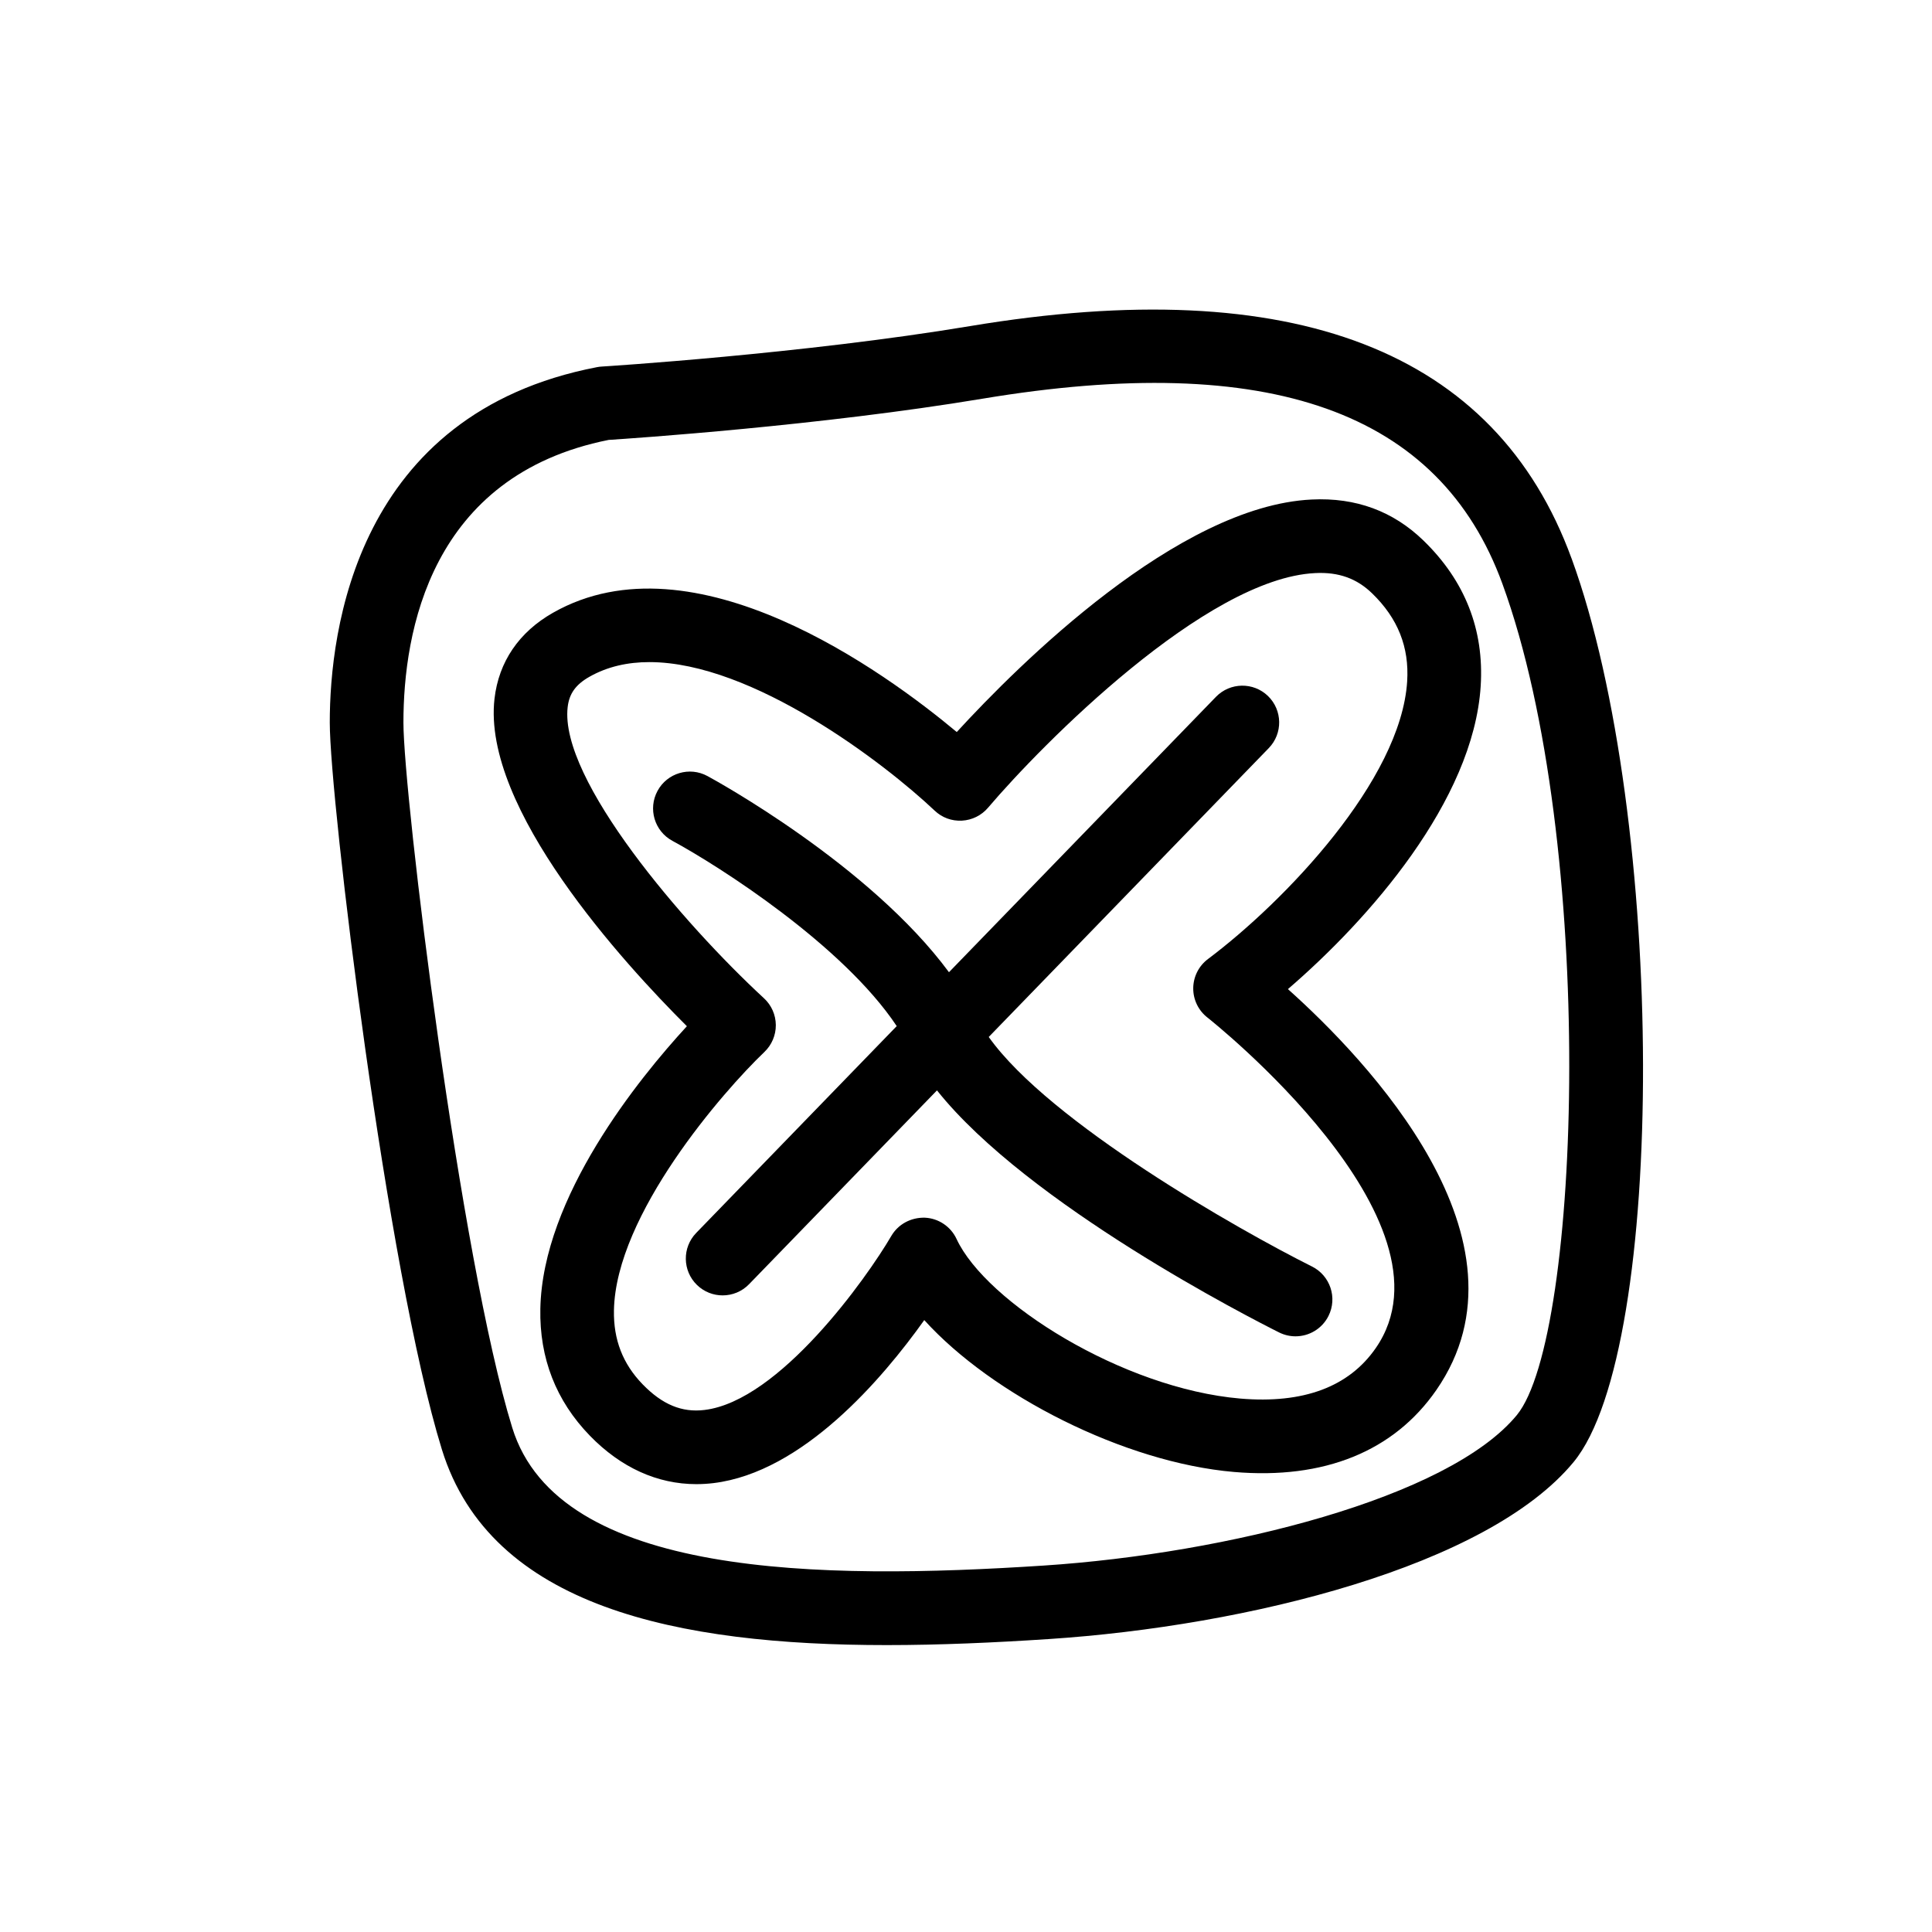 <?xml version="1.0" encoding="UTF-8"?>
<!-- Uploaded to: SVG Repo, www.svgrepo.com, Generator: SVG Repo Mixer Tools -->
<svg fill="#000000" width="800px" height="800px" version="1.1" viewBox="144 144 512 512" xmlns="http://www.w3.org/2000/svg">
 <g>
  <path d="m560.48 292c-20.129-55.133-73.723-75.859-159.34-61.59-44.504 7.418-97.156 10.699-97.684 10.734-0.418 0.023-0.836 0.074-1.246 0.156-63.914 12.293-70.816 69.953-70.816 94.176 0 20.426 15.109 145.46 29.715 192.67 12.945 41.828 62.625 51.82 117.88 51.82 14.082 0 28.539-0.652 42.828-1.59 52.863-3.465 116.41-19.312 139.19-46.902 24.789-30.004 24.48-171-0.52-239.47zm-14.523 227.04c-18.137 21.953-76.824 36.668-125.42 39.855-59.098 3.863-128.48 3.223-140.78-36.523-13.824-44.664-28.844-167.63-28.844-186.9 0-23.961 7.09-65.461 54.391-74.891 6.289-0.406 56.25-3.785 99.043-10.918 76.062-12.676 121.13 3.363 137.8 49.031 25.047 68.602 20.934 199.61 3.812 220.34z"/>
  <path d="m491.59 276.38c-35.434 1.711-77.547 43.641-94.039 61.617-19.035-15.895-69.641-52.812-106.98-31.621-9.031 5.125-14.395 13.004-15.523 22.785-3.344 29.078 34.254 70.125 50.984 86.797-12.777 13.895-38.254 45.254-38.836 74.879-0.258 13.082 4.156 24.395 13.117 33.629 8.215 8.461 17.898 12.848 28.234 12.848 1.504 0 3.019-0.094 4.543-0.277 23.641-2.883 44.691-27.531 55.852-43.199 17.957 19.848 52.984 37.762 82.098 40.25 23.863 2.039 42.359-5.469 53.605-21.711 27.449-39.652-18.461-87.586-39.328-106.25 21.352-18.367 49.145-49.848 51.082-80.309 0.945-14.902-4.148-27.875-15.152-38.555-8.02-7.785-17.91-11.469-29.652-10.883zm25.324 48.195c-1.664 26.184-32.48 58.348-52.789 73.578-2.441 1.828-3.883 4.695-3.906 7.742-0.02 3.051 1.387 5.934 3.801 7.793 0.684 0.531 67.922 53.844 44.57 87.57-7.129 10.309-19.211 14.789-35.887 13.379-31.164-2.668-67.398-25.488-75.207-42.297-1.531-3.293-4.766-5.469-8.398-5.641-3.664-0.09-7.055 1.699-8.887 4.832-6.527 11.195-29.645 43.703-49.488 46.121-6.016 0.742-11.207-1.43-16.414-6.793-5.266-5.426-7.754-11.844-7.606-19.621 0.484-25.387 28.945-58.023 39.875-68.457 1.949-1.863 3.043-4.449 3.023-7.141-0.023-2.699-1.156-5.266-3.137-7.09-21.289-19.652-54.238-57.973-52.027-77.156 0.41-3.574 2.137-5.981 5.762-8.039 4.793-2.719 10.172-3.891 15.895-3.891 27.355 0 62.316 26.793 75.598 39.359 1.945 1.84 4.484 2.801 7.242 2.656 2.672-0.145 5.172-1.383 6.906-3.422 14.301-16.828 57.75-60.797 86.695-62.184 6.207-0.316 11.016 1.414 15.109 5.387 6.816 6.617 9.848 14.238 9.27 23.312z"/>
  <path d="m466.23 328.68-70.746 72.969c-21-28.457-62.031-50.922-64.004-51.988-4.742-2.578-10.668-0.809-13.23 3.934-2.566 4.742-0.809 10.664 3.934 13.23 12.5 6.769 45.191 27.672 59.457 49.102l-53.141 54.812c-3.754 3.871-3.652 10.051 0.215 13.801 1.895 1.836 4.344 2.75 6.793 2.75 2.547 0 5.094-0.992 7.008-2.969l49.793-51.359c24.09 30.258 83.254 60.441 90.66 64.145 1.402 0.699 2.891 1.031 4.359 1.031 3.578 0 7.023-1.98 8.738-5.398 2.41-4.824 0.453-10.684-4.367-13.098-19.387-9.691-69.543-38.129-85.676-60.832l74.219-76.559c3.754-3.871 3.652-10.051-0.215-13.801-3.859-3.734-10.039-3.648-13.797 0.23z"/>
 </g>
</svg>